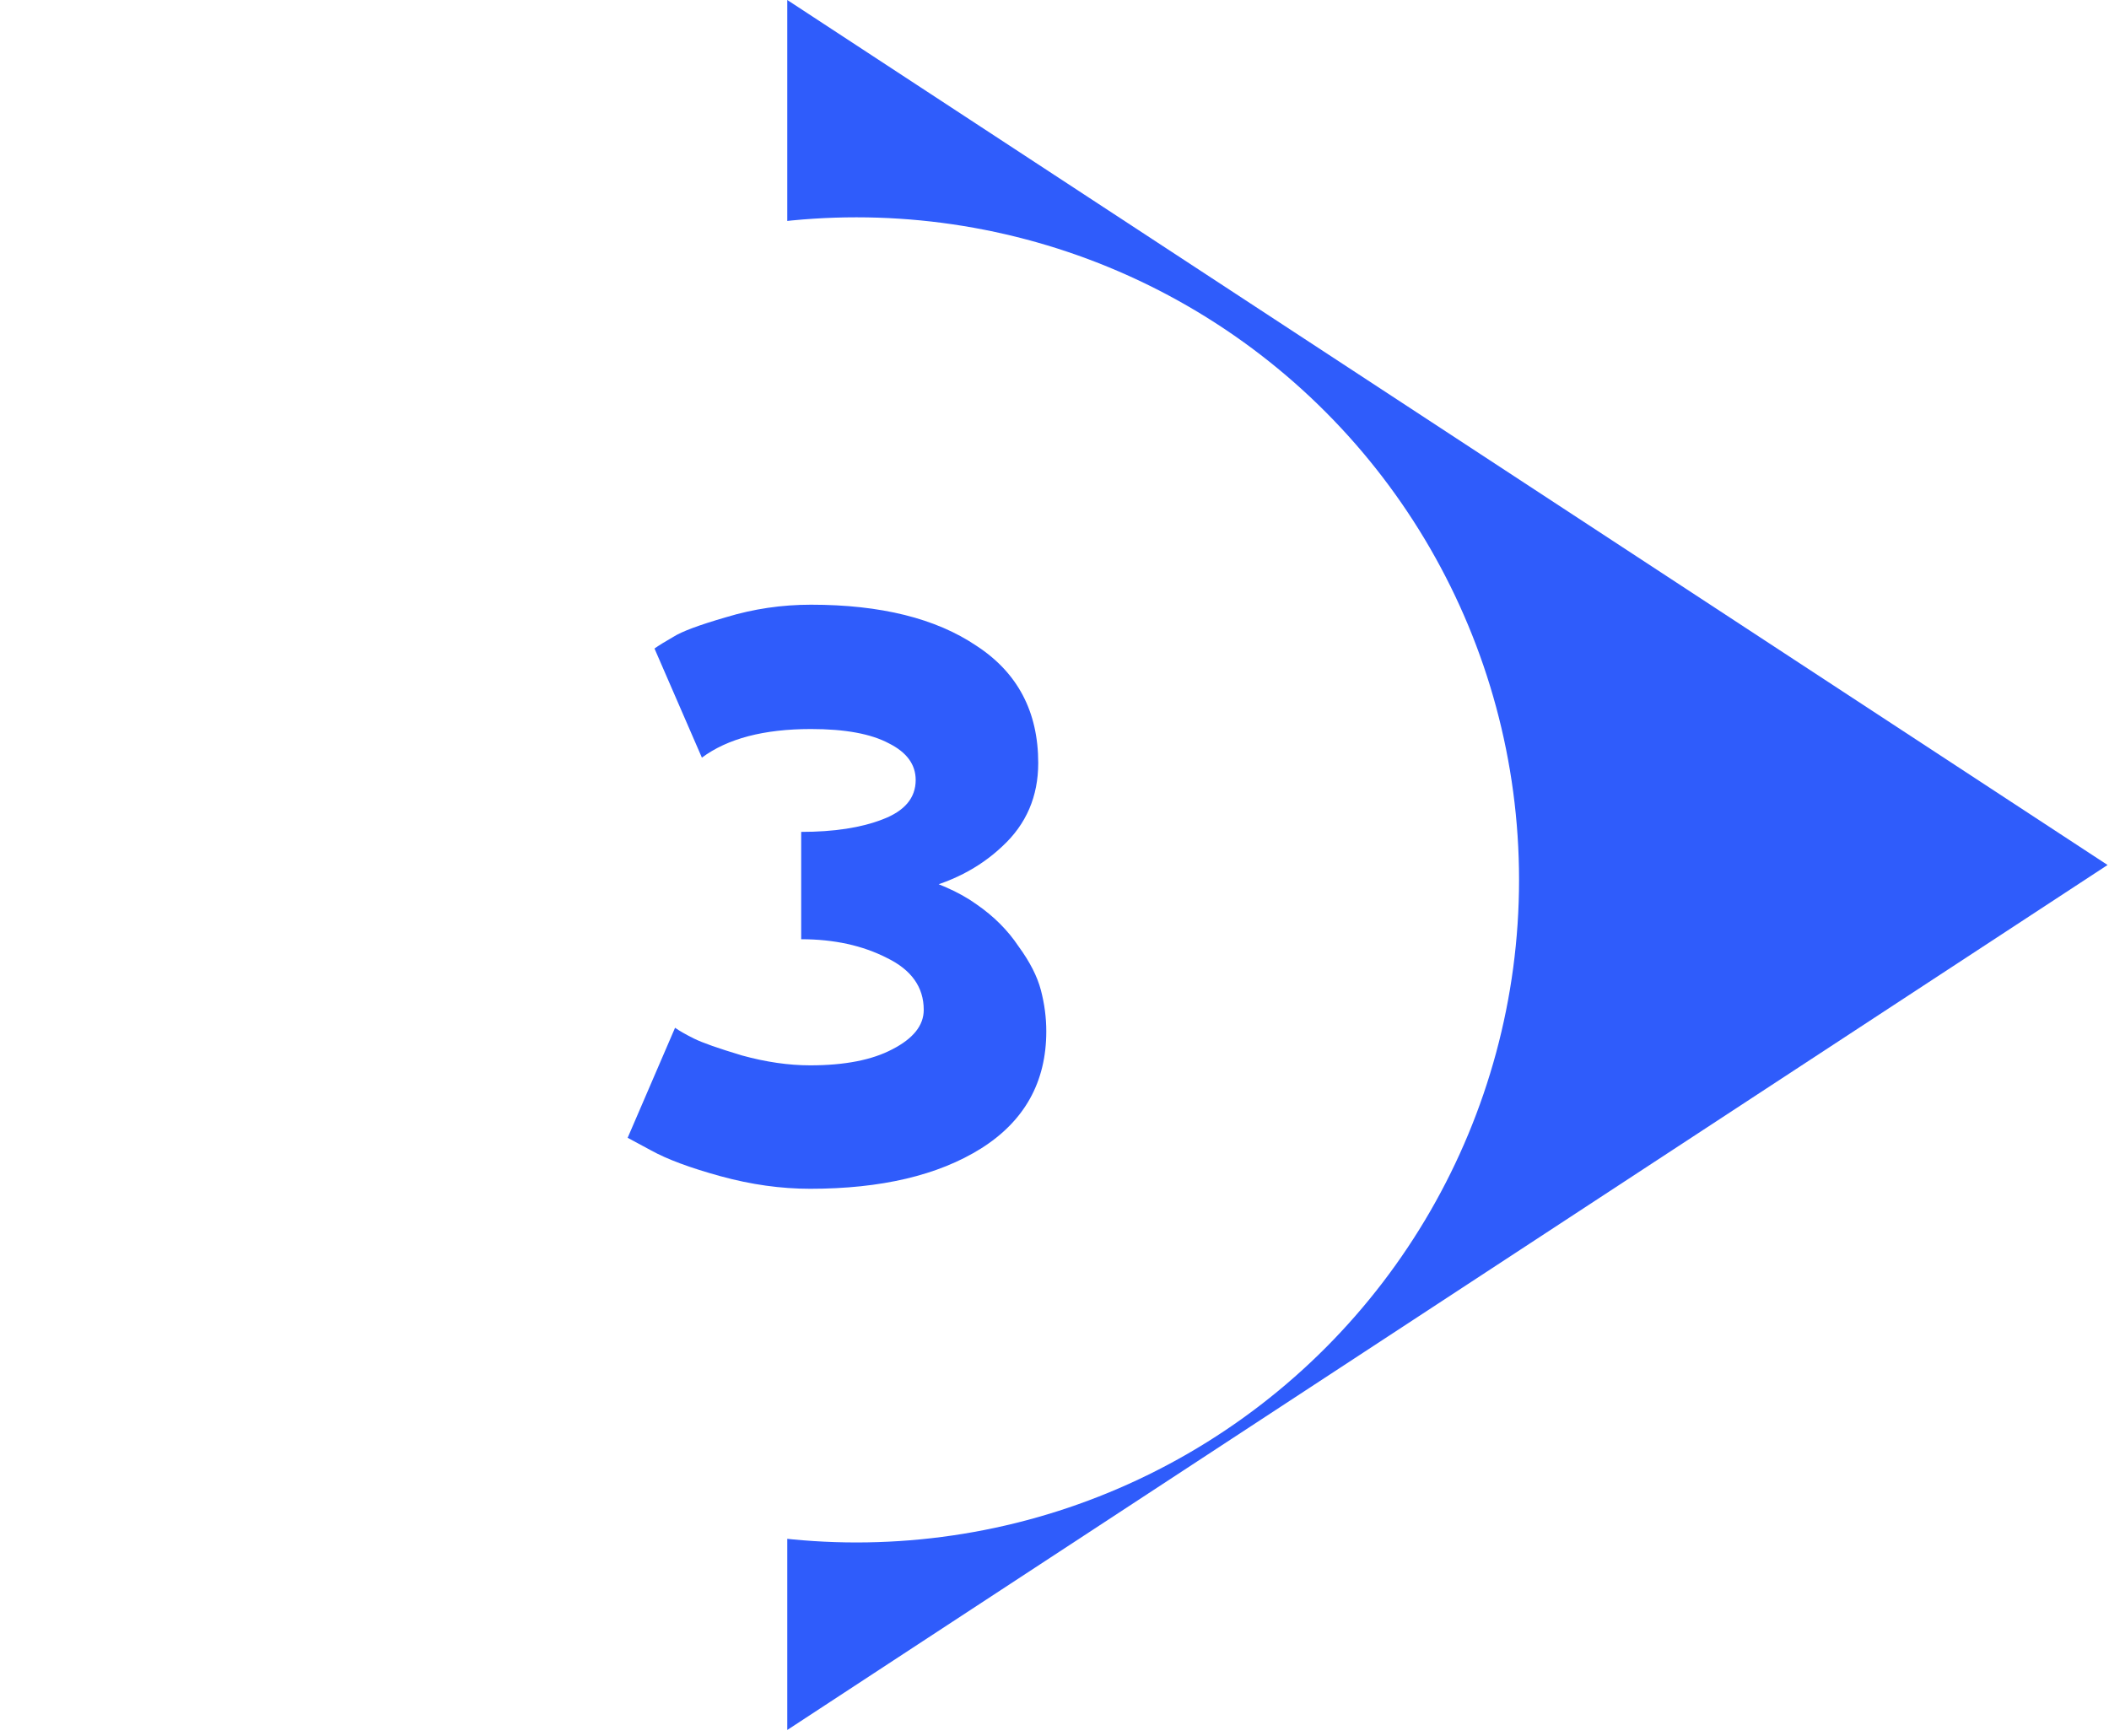 <?xml version="1.0" encoding="UTF-8"?> <svg xmlns="http://www.w3.org/2000/svg" width="283" height="233" viewBox="0 0 283 233" fill="none"> <path d="M282.808 116.078L105.642 232.157L105.642 -0.001L282.808 116.078Z" fill="#2F5CFB"></path> <g filter="url(#filter0_d_365_1501)"> <circle cx="116.922" cy="116.078" r="88.915" fill="white"></circle> </g> <path d="M107.509 115.238C112.71 115.398 117.351 116.038 121.433 117.158C125.514 118.279 128.715 119.679 131.035 121.359C133.356 122.96 135.236 124.84 136.677 127.001C138.197 129.081 139.197 131.042 139.677 132.883C140.158 134.723 140.398 136.564 140.398 138.404C140.398 145.206 137.477 150.447 131.635 154.128C125.874 157.729 118.232 159.53 108.709 159.53C104.788 159.53 100.787 158.97 96.706 157.849C92.625 156.729 89.504 155.569 87.343 154.368L84.223 152.688L90.584 137.924C91.144 138.324 91.985 138.804 93.105 139.364C94.225 139.924 96.386 140.685 99.587 141.645C102.788 142.525 105.828 142.965 108.709 142.965C113.35 142.965 117.031 142.245 119.752 140.805C122.553 139.364 123.953 137.604 123.953 135.523C123.953 132.482 122.313 130.162 119.032 128.561C115.751 126.881 111.91 126.041 107.509 126.041V115.238ZM107.509 120.039V111.637C111.91 111.637 115.551 111.077 118.432 109.956C121.393 108.836 122.873 107.076 122.873 104.675C122.873 102.594 121.673 100.954 119.272 99.754C116.871 98.473 113.39 97.833 108.829 97.833C102.507 97.833 97.626 99.114 94.185 101.674L87.824 87.03C88.384 86.63 89.224 86.11 90.344 85.47C91.465 84.75 93.825 83.869 97.426 82.829C101.107 81.709 104.908 81.149 108.829 81.149C118.192 81.149 125.594 82.989 131.035 86.67C136.557 90.271 139.317 95.513 139.317 102.394C139.317 106.876 137.717 110.597 134.516 113.557C131.395 116.518 127.474 118.519 122.753 119.559C118.032 120.519 112.95 120.679 107.509 120.039Z" fill="#2F5CFB"></path> <defs> <filter id="filter0_d_365_1501" x="0" y="15.16" width="217.84" height="217.84" filterUnits="userSpaceOnUse" color-interpolation-filters="sRGB"> <feFlood flood-opacity="0" result="BackgroundImageFix"></feFlood> <feColorMatrix in="SourceAlpha" type="matrix" values="0 0 0 0 0 0 0 0 0 0 0 0 0 0 0 0 0 0 127 0" result="hardAlpha"></feColorMatrix> <feOffset dx="-2" dy="2"></feOffset> <feGaussianBlur stdDeviation="2.5"></feGaussianBlur> <feComposite in2="hardAlpha" operator="out"></feComposite> <feColorMatrix type="matrix" values="0 0 0 0 0.067 0 0 0 0 0.067 0 0 0 0 0.067 0 0 0 0.19 0"></feColorMatrix> <feBlend mode="normal" in2="BackgroundImageFix" result="effect1_dropShadow_365_1501"></feBlend> <feBlend mode="normal" in="SourceGraphic" in2="effect1_dropShadow_365_1501" result="shape"></feBlend> </filter> </defs> </svg> 